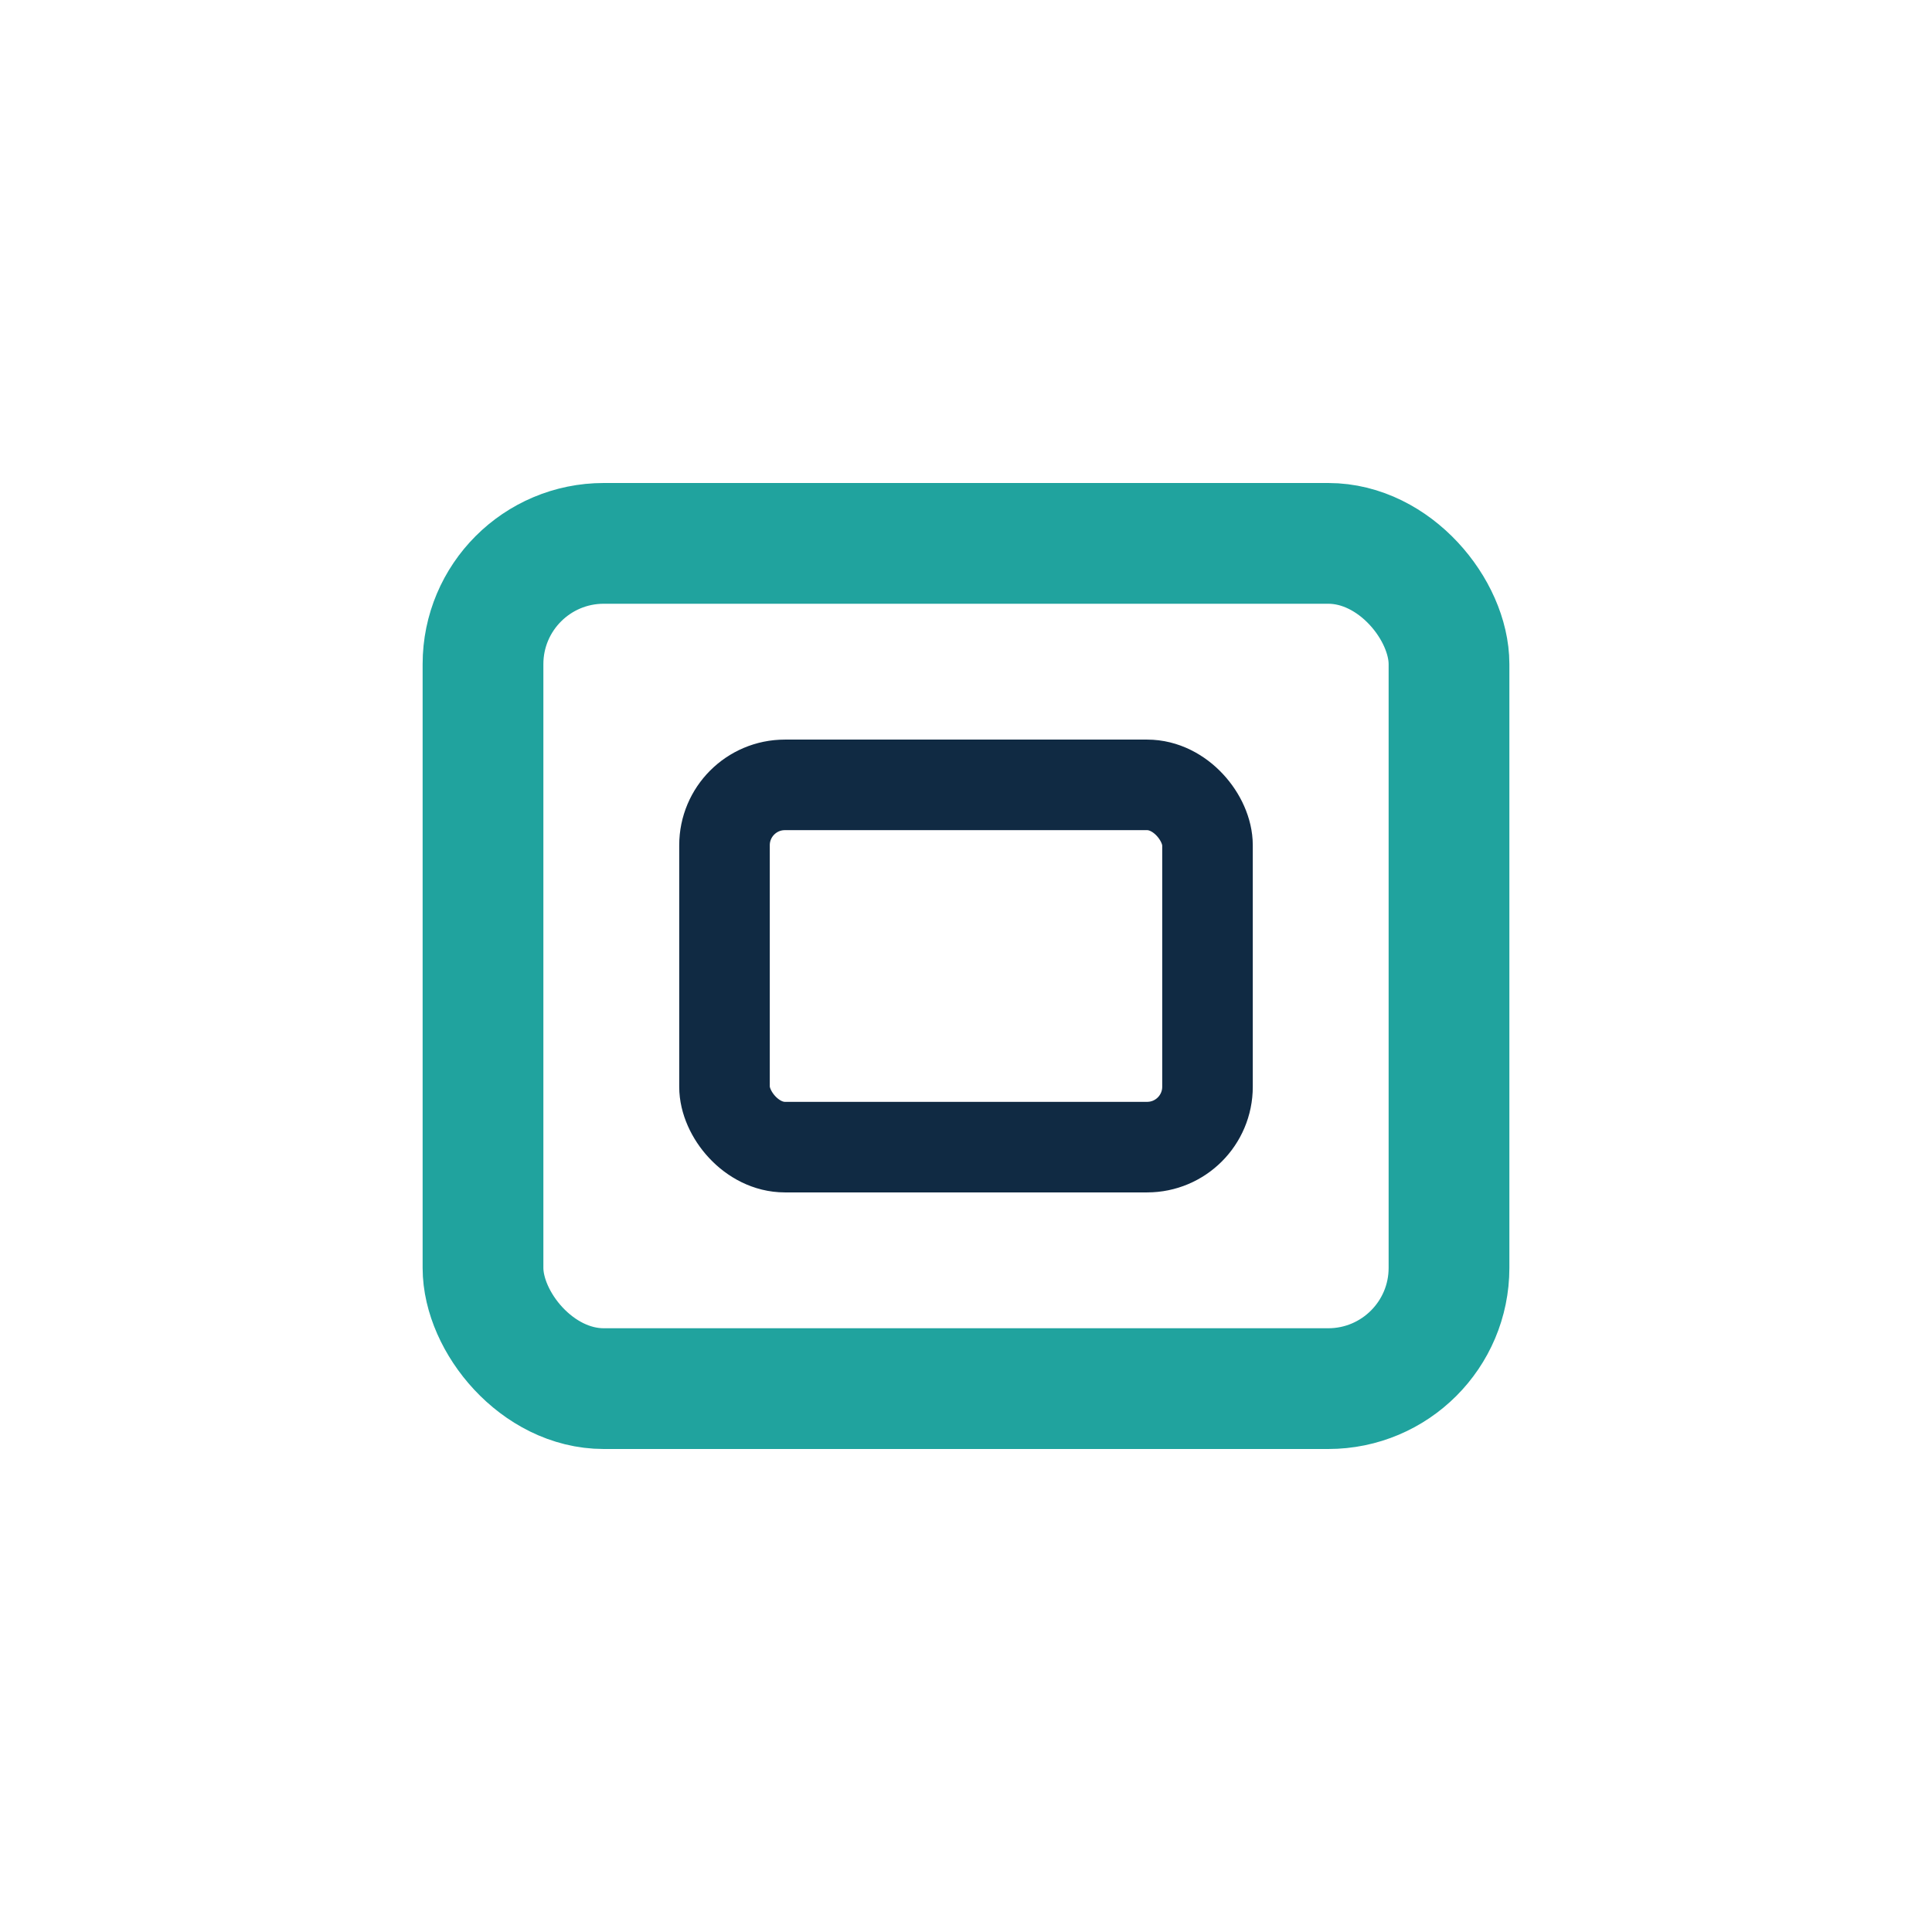 <?xml version="1.0" encoding="UTF-8"?>
<svg xmlns="http://www.w3.org/2000/svg" width="32" height="32" viewBox="0 0 32 32"><rect x="8" y="9" width="16" height="14" rx="2" fill="none" stroke="#20A39E" stroke-width="2"/><rect x="12" y="13" width="8" height="6" rx="1" fill="none" stroke="#102A43" stroke-width="1.5"/></svg>